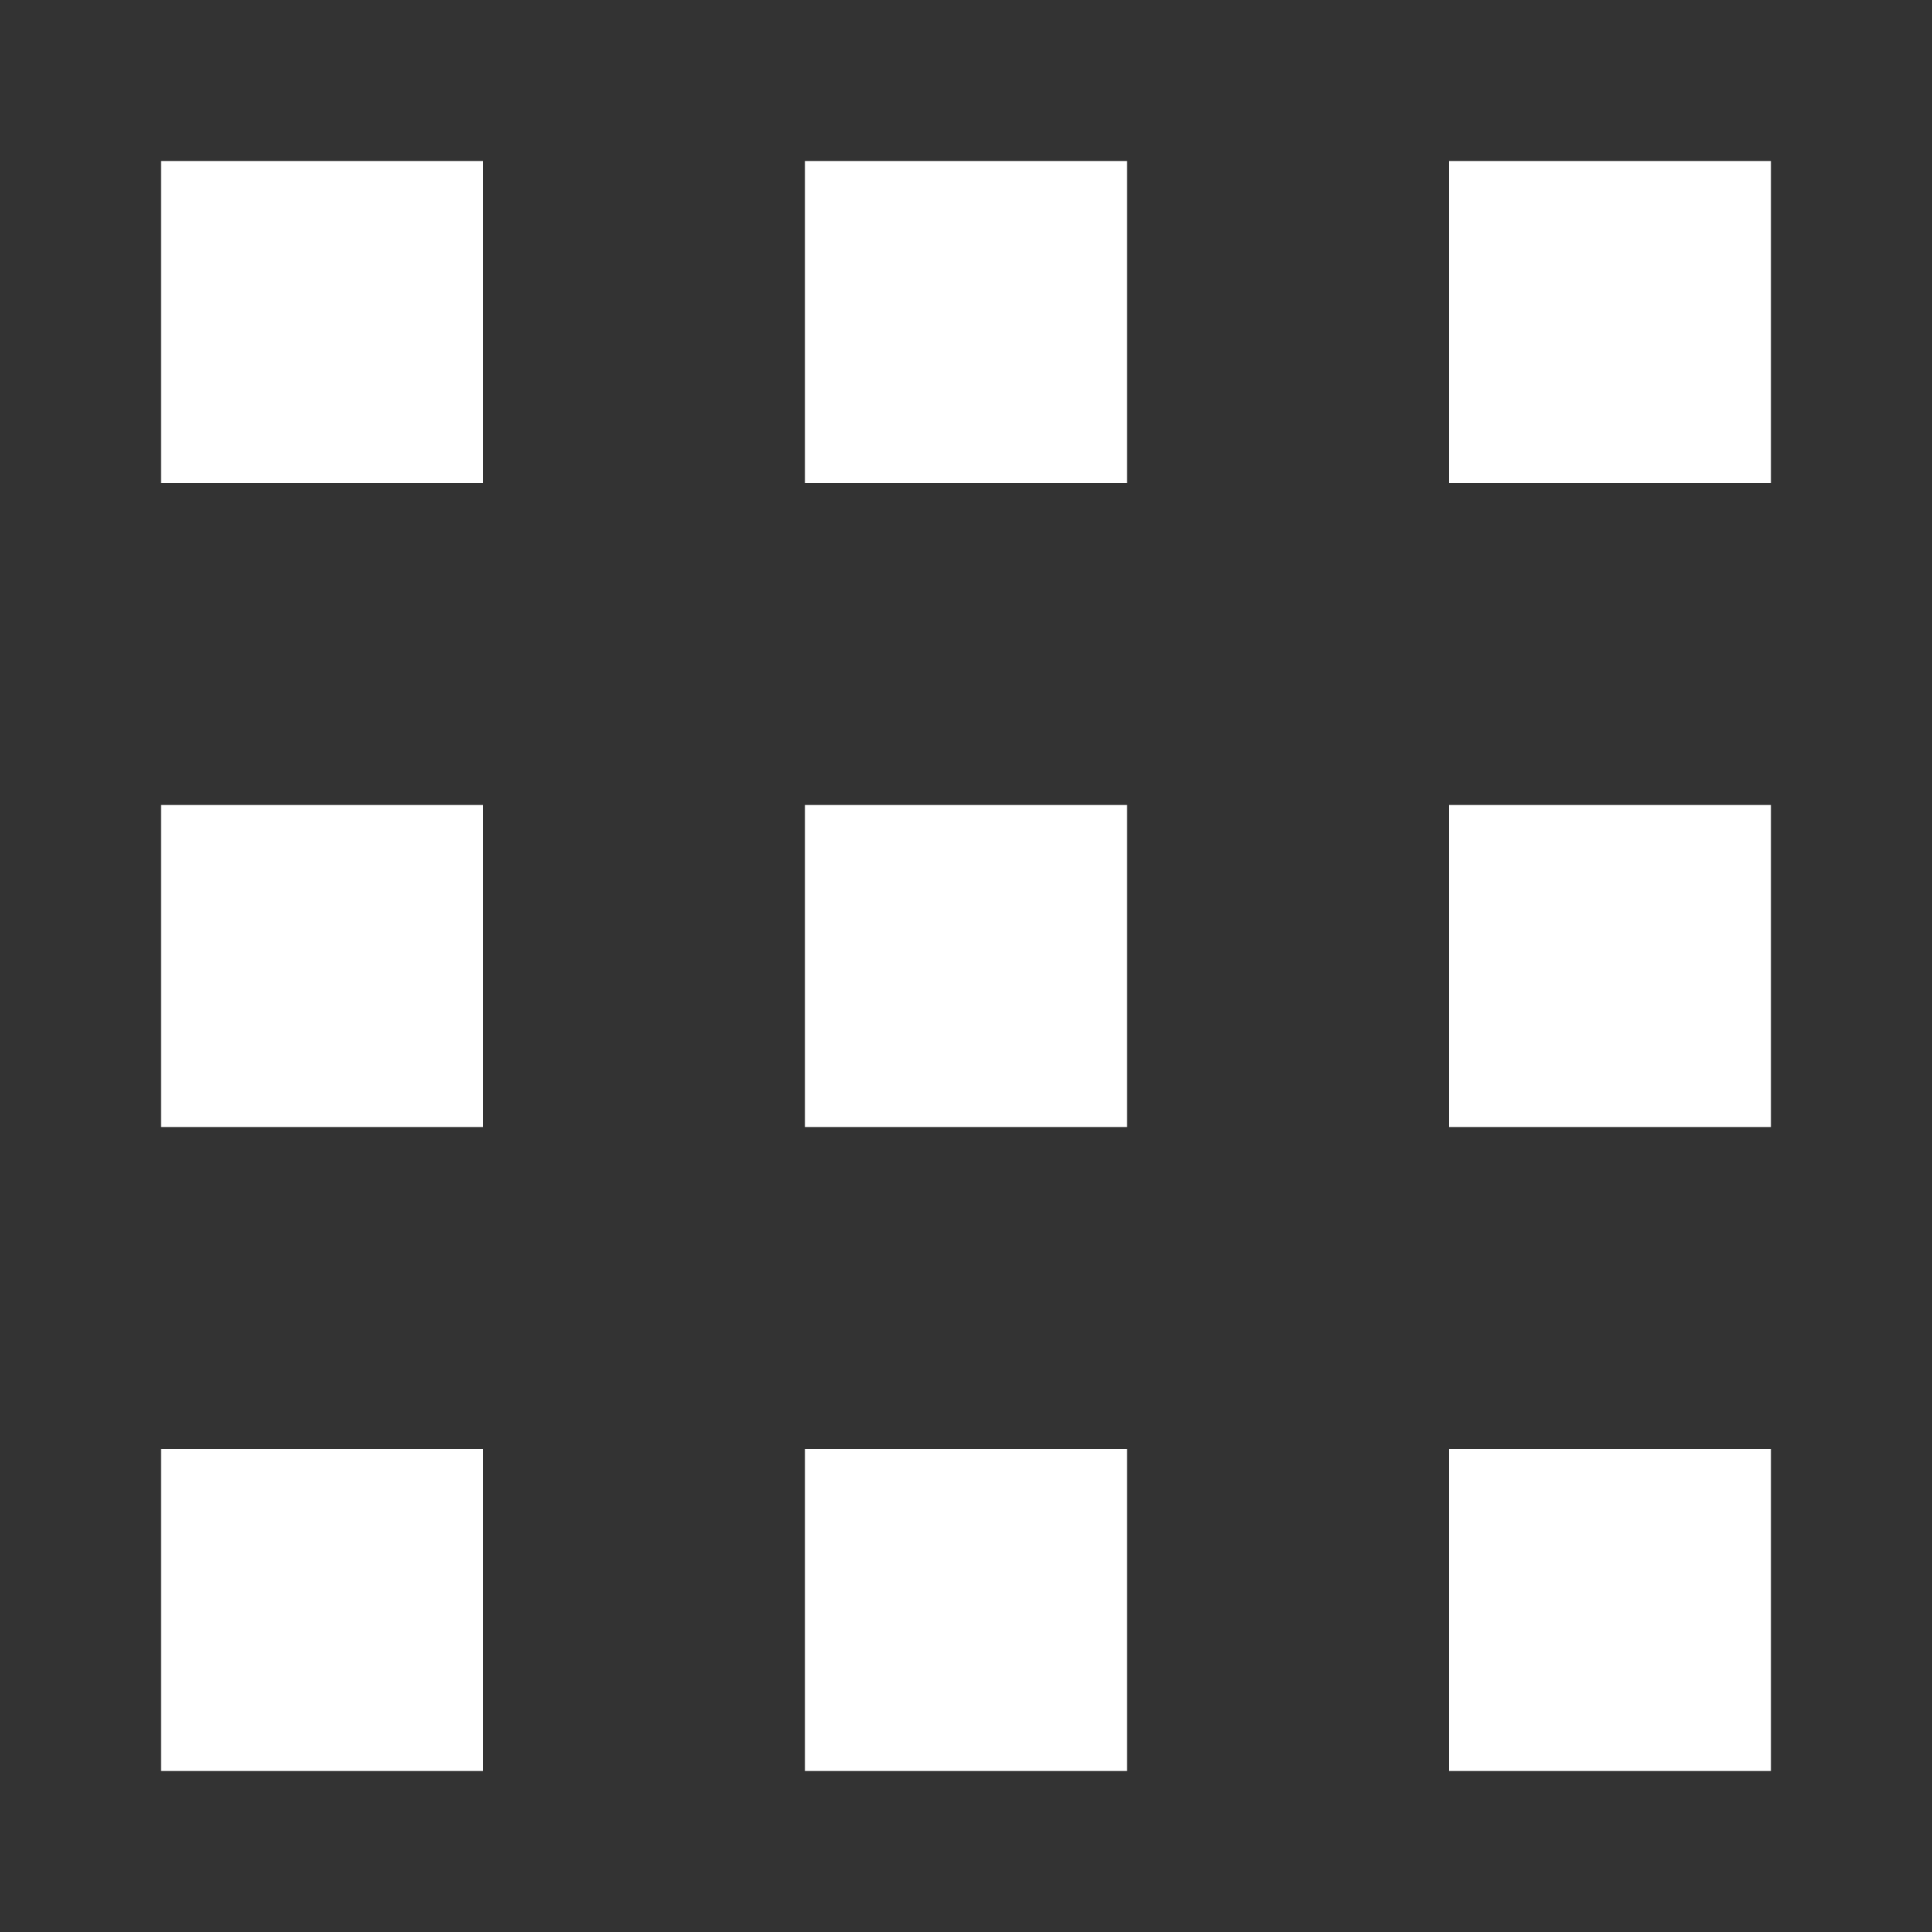 <?xml version="1.0" encoding="utf-8"?>

<!-- Uploaded to: SVG Repo, www.svgrepo.com, Generator: SVG Repo Mixer Tools -->
<svg fill="#FFFFFF" height="50px" width="50px" version="1.1" id="XMLID_310_" xmlns="http://www.w3.org/2000/svg" xmlns:xlink="http://www.w3.org/1999/xlink" 
	 viewBox="0 0 24 24" enable-background="new 0 0 24 24" xml:space="preserve">
<rect x="0" y="0" width="24" height="24" fill="#333333" stroke="none"/>
<g id="app">
	<path d="M6,6H2V2h4V6z M14,2h-4v4h4V2z M22,2h-4v4h4V2z M6,10H2v4h4V10z M14,10h-4v4h4V10z M22,10h-4v4h4V10z M6,18H2v4h4V18z
		 M14,18h-4v4h4V18z M22,18h-4v4h4V18z"/>
</g>
</svg>